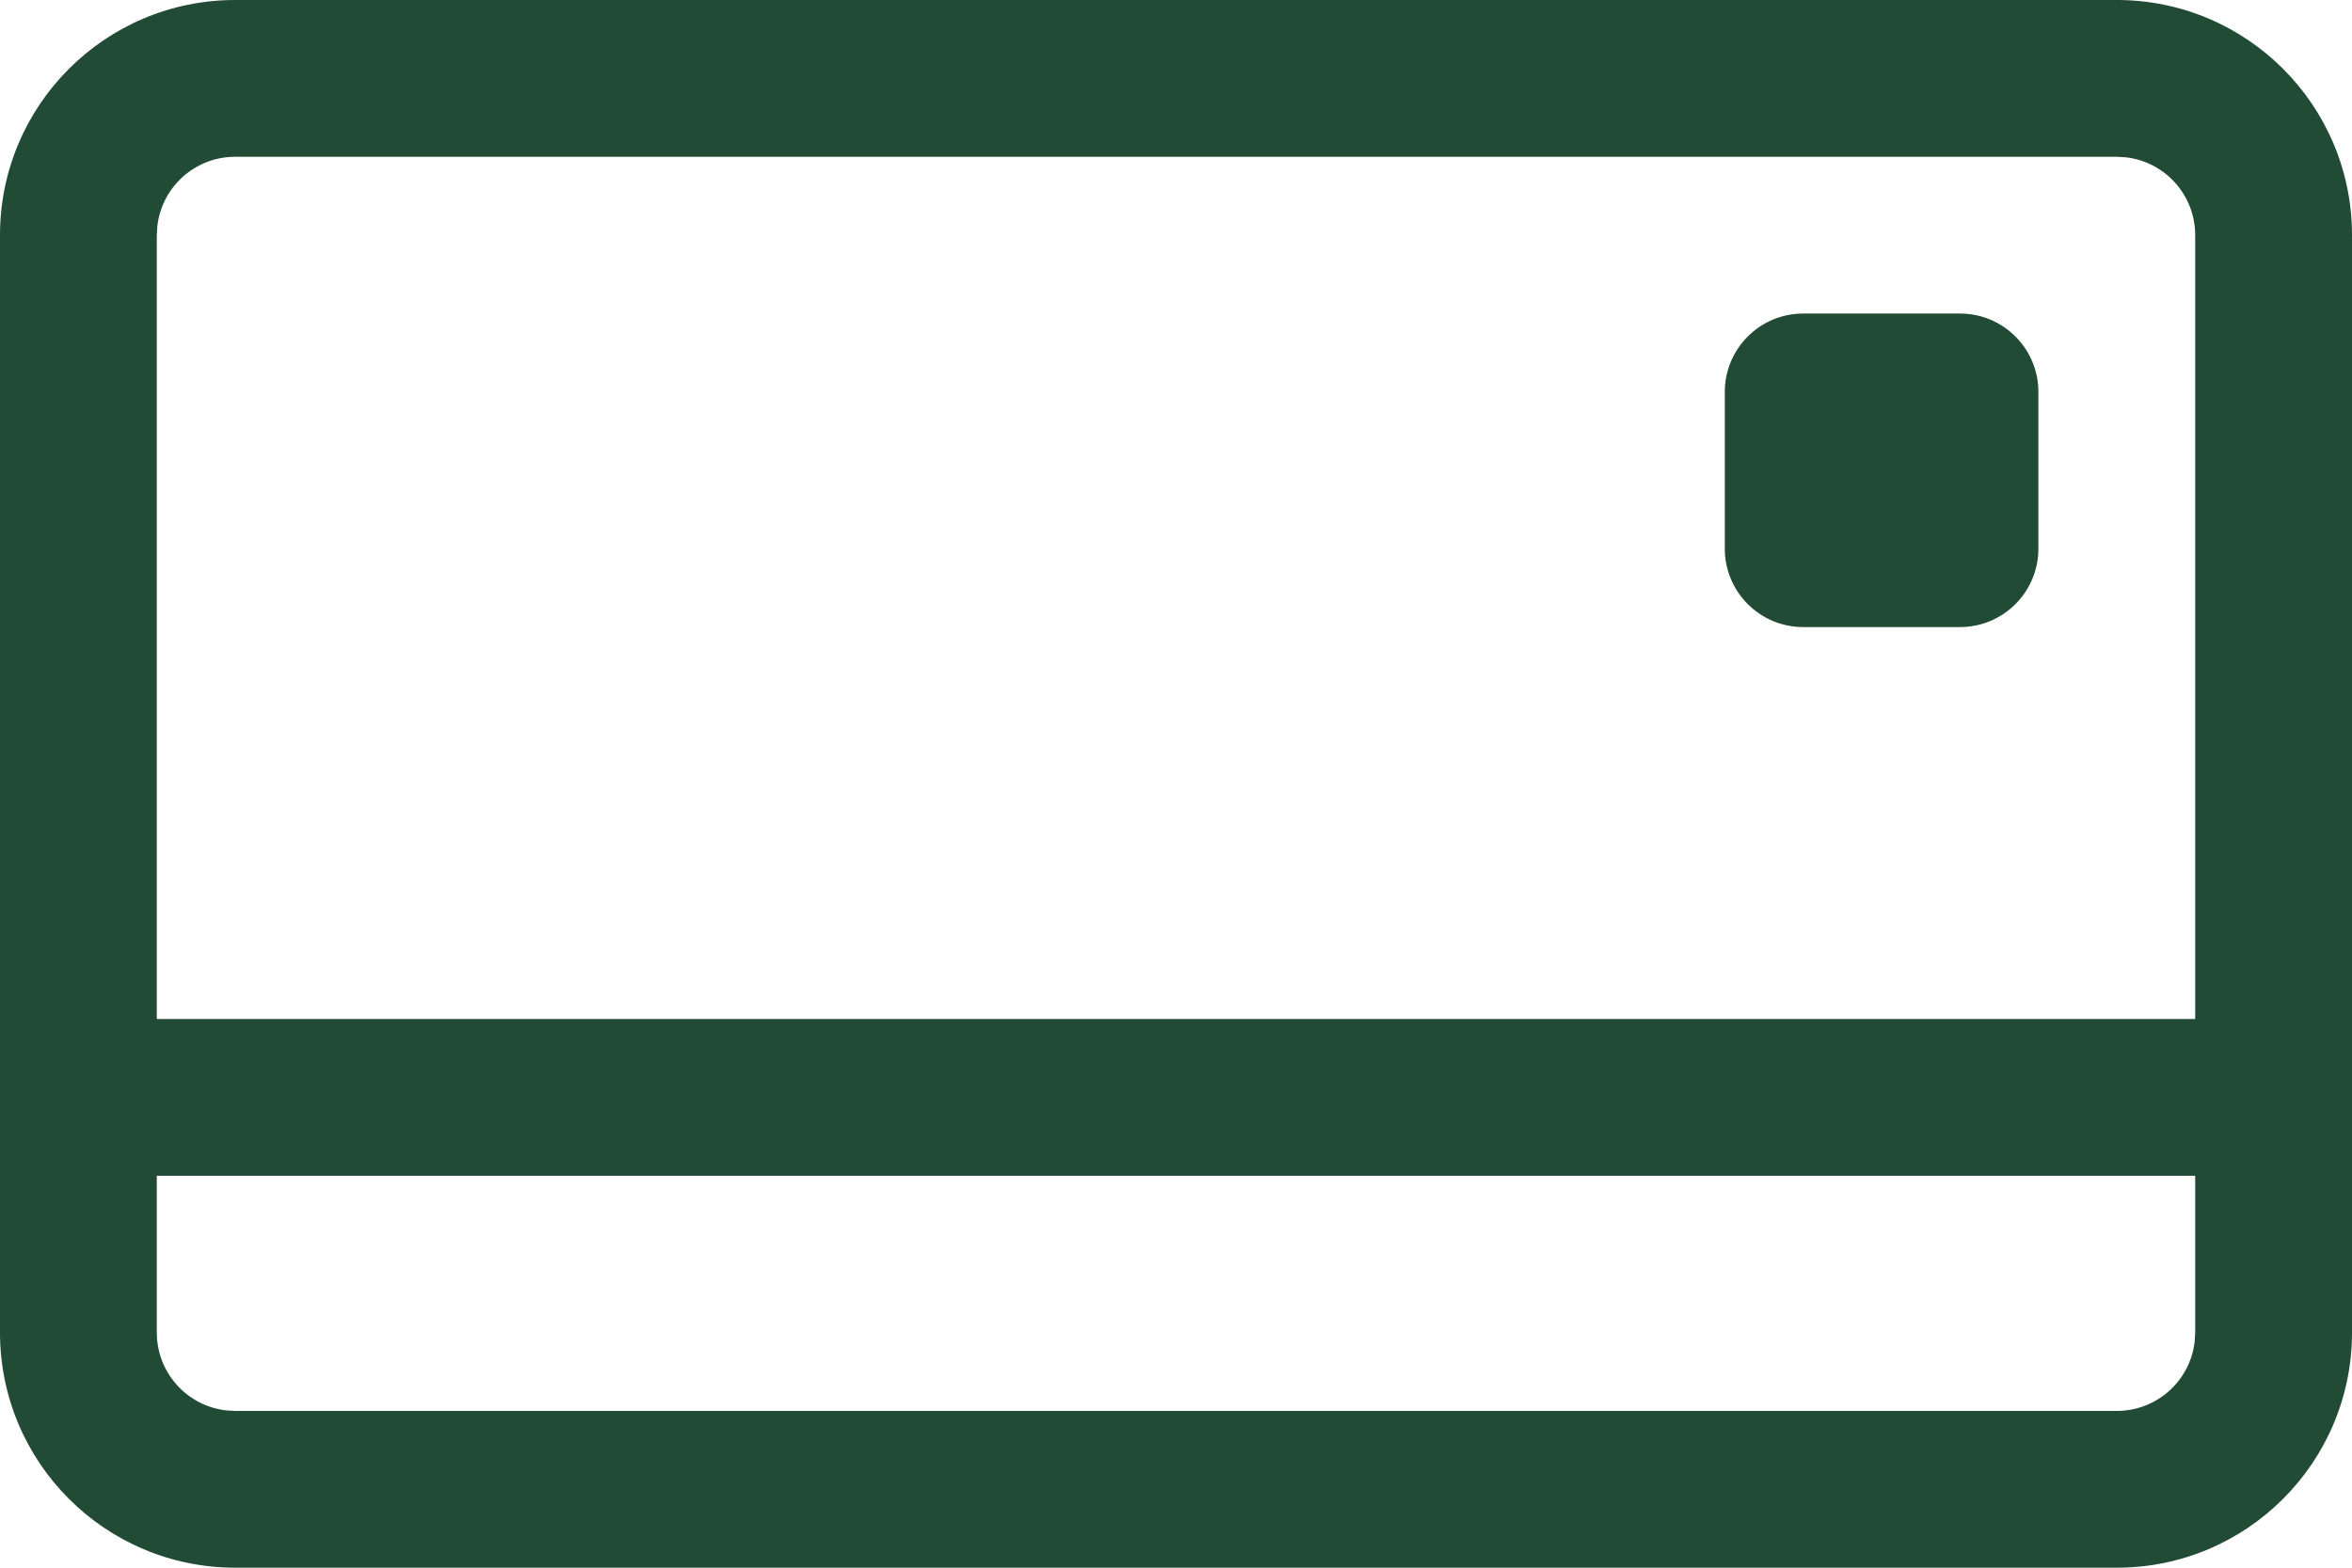 <?xml version="1.0" encoding="UTF-8"?>
<svg width="30px" height="20px" viewBox="0 0 30 20" version="1.1" xmlns="http://www.w3.org/2000/svg" xmlns:xlink="http://www.w3.org/1999/xlink">
    <title>Atoms/Icons/_system/credit-card</title>
    <g id="Ui" stroke="none" stroke-width="1" fill="none" fill-rule="evenodd">
        <g id="Design-System" transform="translate(-346, -2285)" fill="#214B35">
            <g id="Combined-Shape" transform="translate(346, 2280)">
                <path d="M27,5 C28.657,5 30,6.343 30,8 L30,22 C30,23.657 28.657,25 27,25 L3,25 C1.343,25 0,23.657 0,22 L0,8 C0,6.343 1.343,5 3,5 L27,5 Z M28,20 L2,20 L2,22 C2,22.513 2.386,22.936 2.883,22.993 L3,23 L27,23 C27.513,23 27.936,22.614 27.993,22.117 L28,22 L28,20 Z M27,7 L3,7 C2.487,7 2.064,7.386 2.007,7.883 L2,8 L2,18 L28,18 L28,8 C28,7.487 27.614,7.064 27.117,7.007 L27,7 Z M25,9 C25.552,9 26,9.448 26,10 L26,12 C26,12.552 25.552,13 25,13 L23,13 C22.448,13 22,12.552 22,12 L22,10 C22,9.448 22.448,9 23,9 L25,9 Z"></path>
            </g>
        </g>
    </g>
</svg>